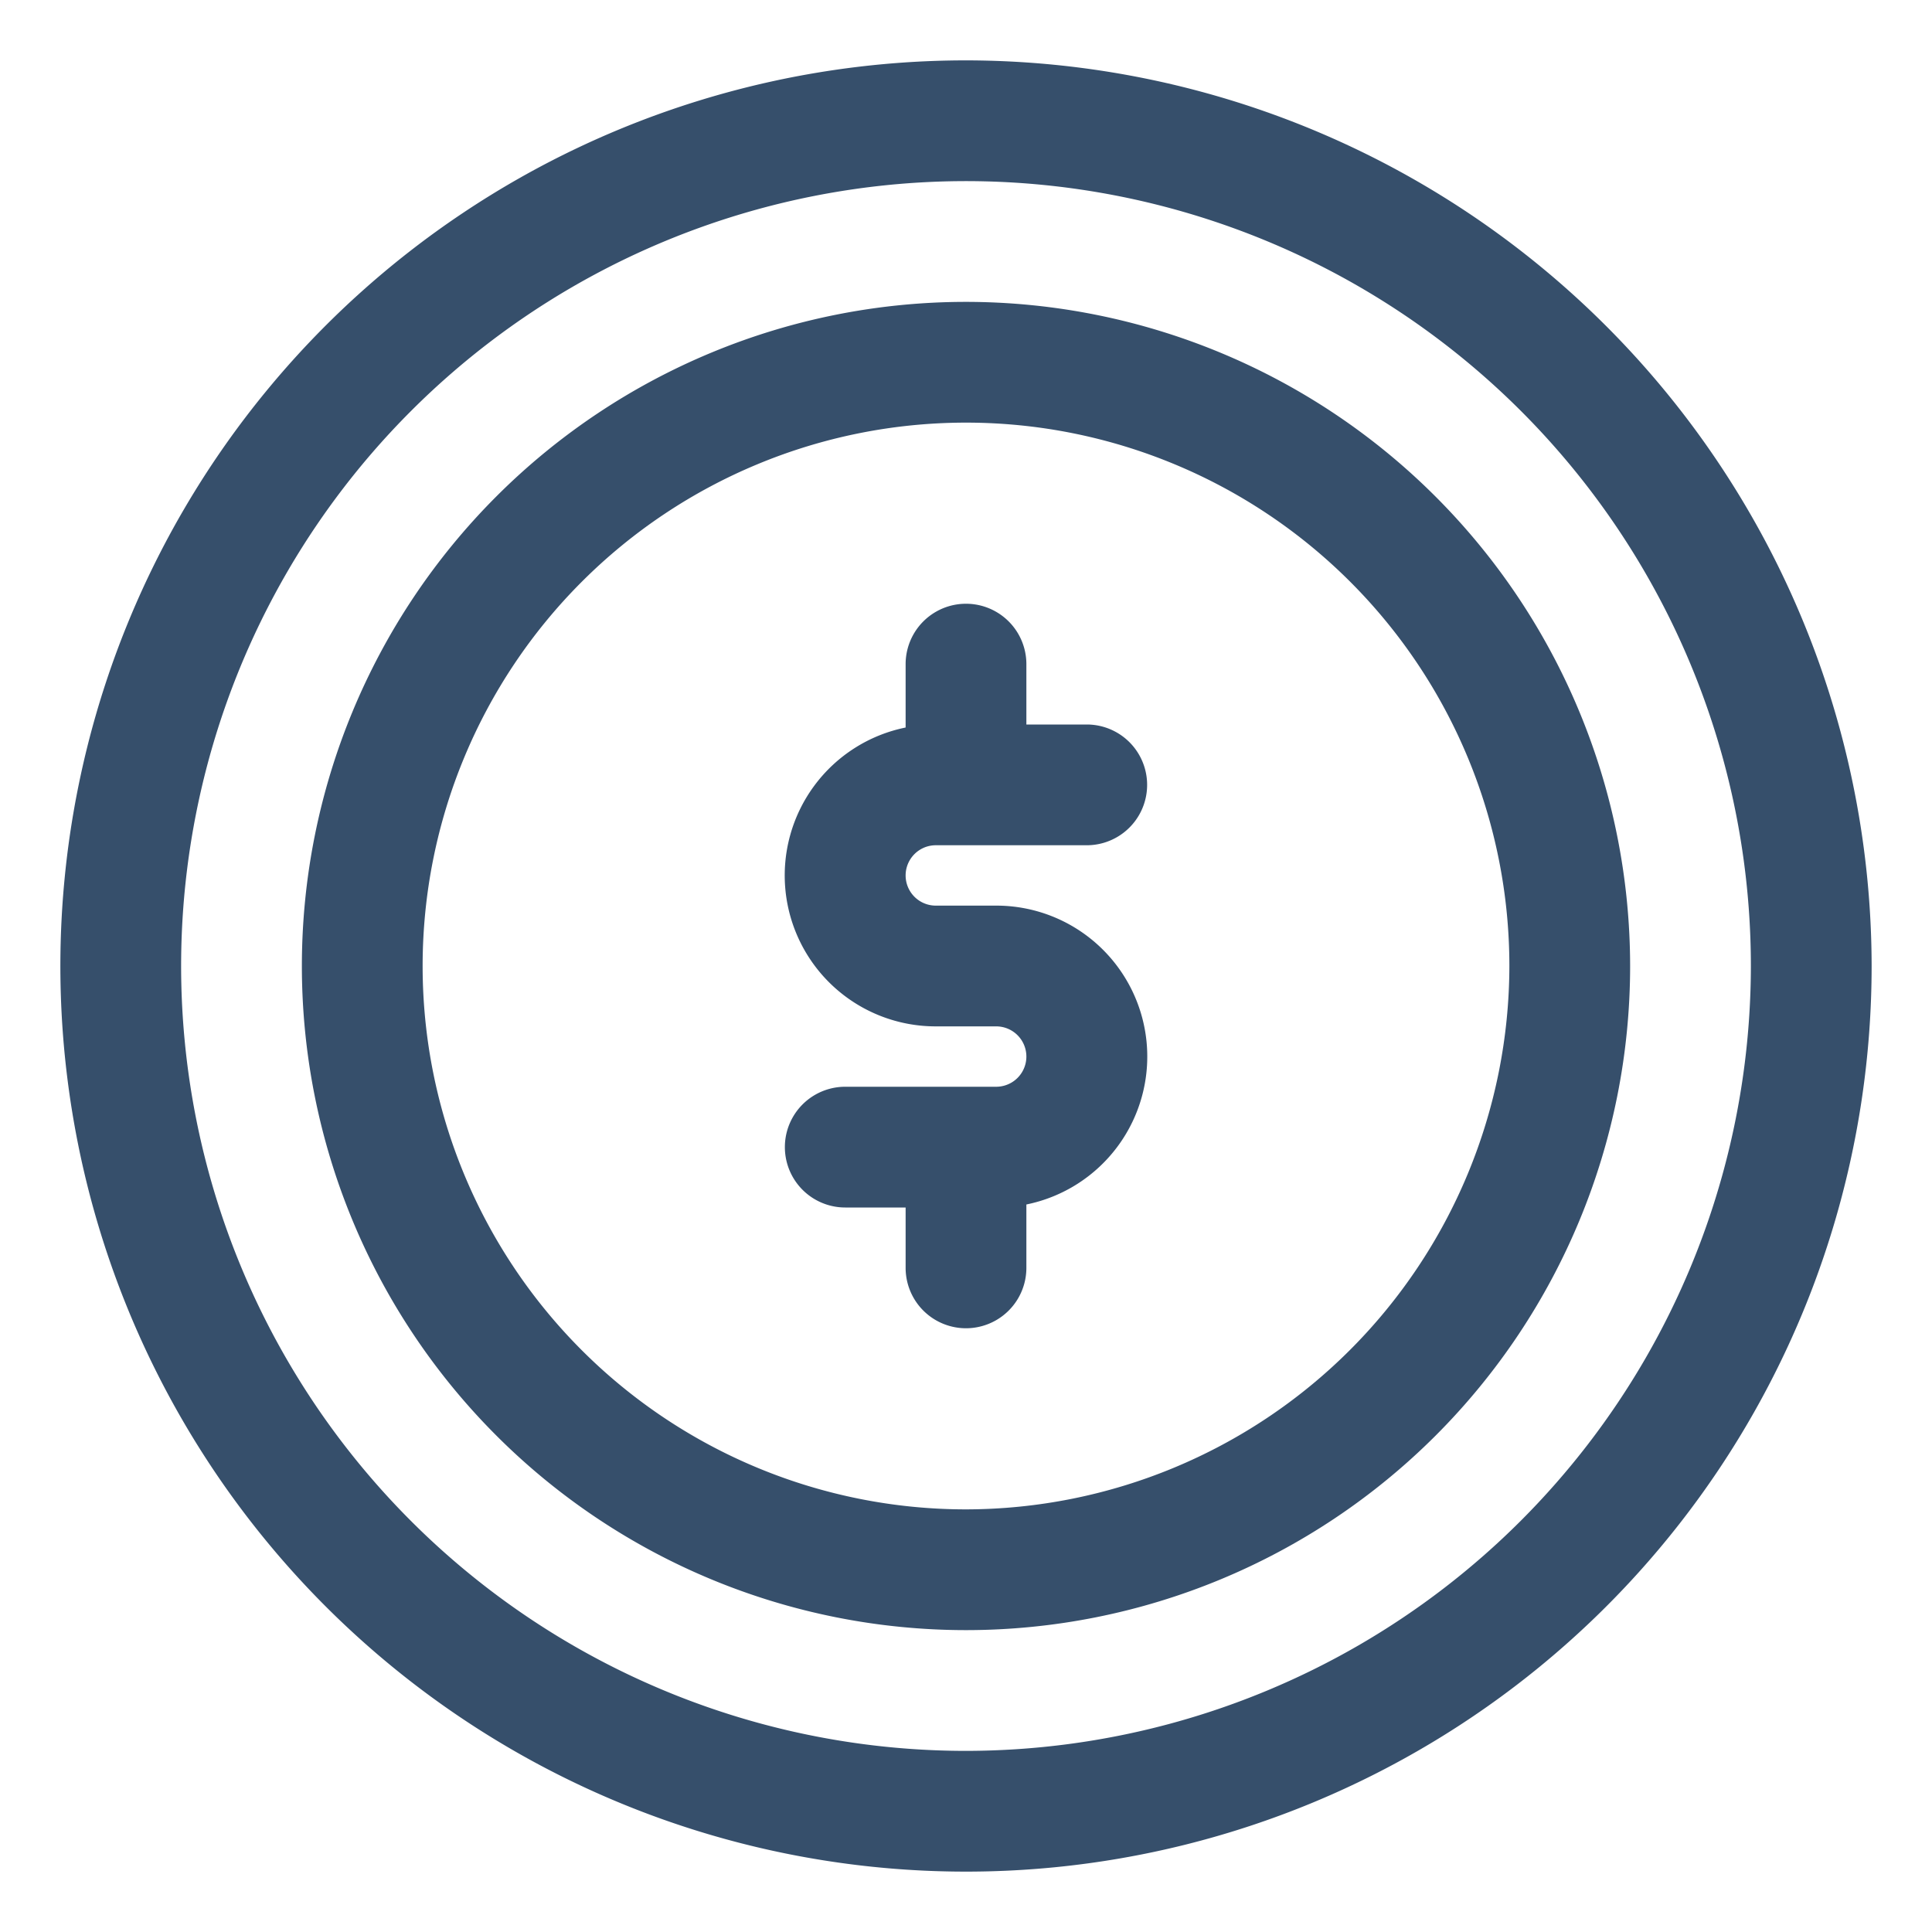 <svg xmlns="http://www.w3.org/2000/svg" viewBox="0 0 32 32"><title>dollar coin</title><g id="dollar_coin" data-name="dollar coin"><rect width="32" height="32" style="fill:none"/><path d="M16.5,15h-1a.5.5,0,0,1,0-1H18a1,1,0,0,0,0-2H17V11a1,1,0,0,0-2,0v1.05A2.5,2.5,0,0,0,15.5,17h1a.5.5,0,0,1,0,1H14a1,1,0,0,0,0,2h1v1a1,1,0,0,0,2,0V19.95A2.5,2.5,0,0,0,16.5,15ZM16,5A11,11,0,1,0,27,16,11.007,11.007,0,0,0,16,5Zm0,20a9,9,0,1,1,9-9A9.014,9.014,0,0,1,16,25Zm-.5-11H18a1,1,0,0,0,0-2H17V11a1,1,0,0,0-2,0v1.05A2.5,2.5,0,0,0,15.5,17h1a.5.5,0,0,1,0,1H14a1,1,0,0,0,0,2h1v1a1,1,0,0,0,2,0V19.95A2.5,2.5,0,0,0,16.5,15h-1a.5.5,0,0,1,0-1ZM16,5A11,11,0,1,0,27,16,11.007,11.007,0,0,0,16,5Zm0,20a9,9,0,1,1,9-9A9.014,9.014,0,0,1,16,25Zm-.5-11H18a1,1,0,0,0,0-2H17V11a1,1,0,0,0-2,0v1.05A2.5,2.5,0,0,0,15.5,17h1a.5.5,0,0,1,0,1H14a1,1,0,0,0,0,2h1v1a1,1,0,0,0,2,0V19.95A2.5,2.5,0,0,0,16.5,15h-1a.5.5,0,0,1,0-1ZM16,1A15,15,0,1,0,31,16,15.018,15.018,0,0,0,16,1Zm0,28A13,13,0,1,1,29,16,13.012,13.012,0,0,1,16,29ZM16,5A11,11,0,1,0,27,16,11.007,11.007,0,0,0,16,5Zm0,20a9,9,0,1,1,9-9A9.014,9.014,0,0,1,16,25Zm-.5-11H18a1,1,0,0,0,0-2H17V11a1,1,0,0,0-2,0v1.05A2.5,2.5,0,0,0,15.5,17h1a.5.5,0,0,1,0,1H14a1,1,0,0,0,0,2h1v1a1,1,0,0,0,2,0V19.95A2.5,2.5,0,0,0,16.5,15h-1a.5.5,0,0,1,0-1ZM16,5A11,11,0,1,0,27,16,11.007,11.007,0,0,0,16,5Zm0,20a9,9,0,1,1,9-9A9.014,9.014,0,0,1,16,25Zm-.5-11H18a1,1,0,0,0,0-2H17V11a1,1,0,0,0-2,0v1.05A2.5,2.5,0,0,0,15.5,17h1a.5.5,0,0,1,0,1H14a1,1,0,0,0,0,2h1v1a1,1,0,0,0,2,0V19.95A2.5,2.5,0,0,0,16.5,15h-1a.5.5,0,0,1,0-1ZM16,5A11,11,0,1,0,27,16,11.007,11.007,0,0,0,16,5Zm0,20a9,9,0,1,1,9-9A9.014,9.014,0,0,1,16,25Zm-.5-11H18a1,1,0,0,0,0-2H17V11a1,1,0,0,0-2,0v1.05A2.5,2.5,0,0,0,15.5,17h1a.5.5,0,0,1,0,1H14a1,1,0,0,0,0,2h1v1a1,1,0,0,0,2,0V19.95A2.5,2.5,0,0,0,16.5,15h-1a.5.5,0,0,1,0-1Zm1,1h-1a.5.5,0,0,1,0-1H18a1,1,0,0,0,0-2H17V11a1,1,0,0,0-2,0v1.05A2.5,2.5,0,0,0,15.5,17h1a.5.5,0,0,1,0,1H14a1,1,0,0,0,0,2h1v1a1,1,0,0,0,2,0V19.95A2.5,2.5,0,0,0,16.5,15Z" style="fill:#364f6b"/></g></svg>